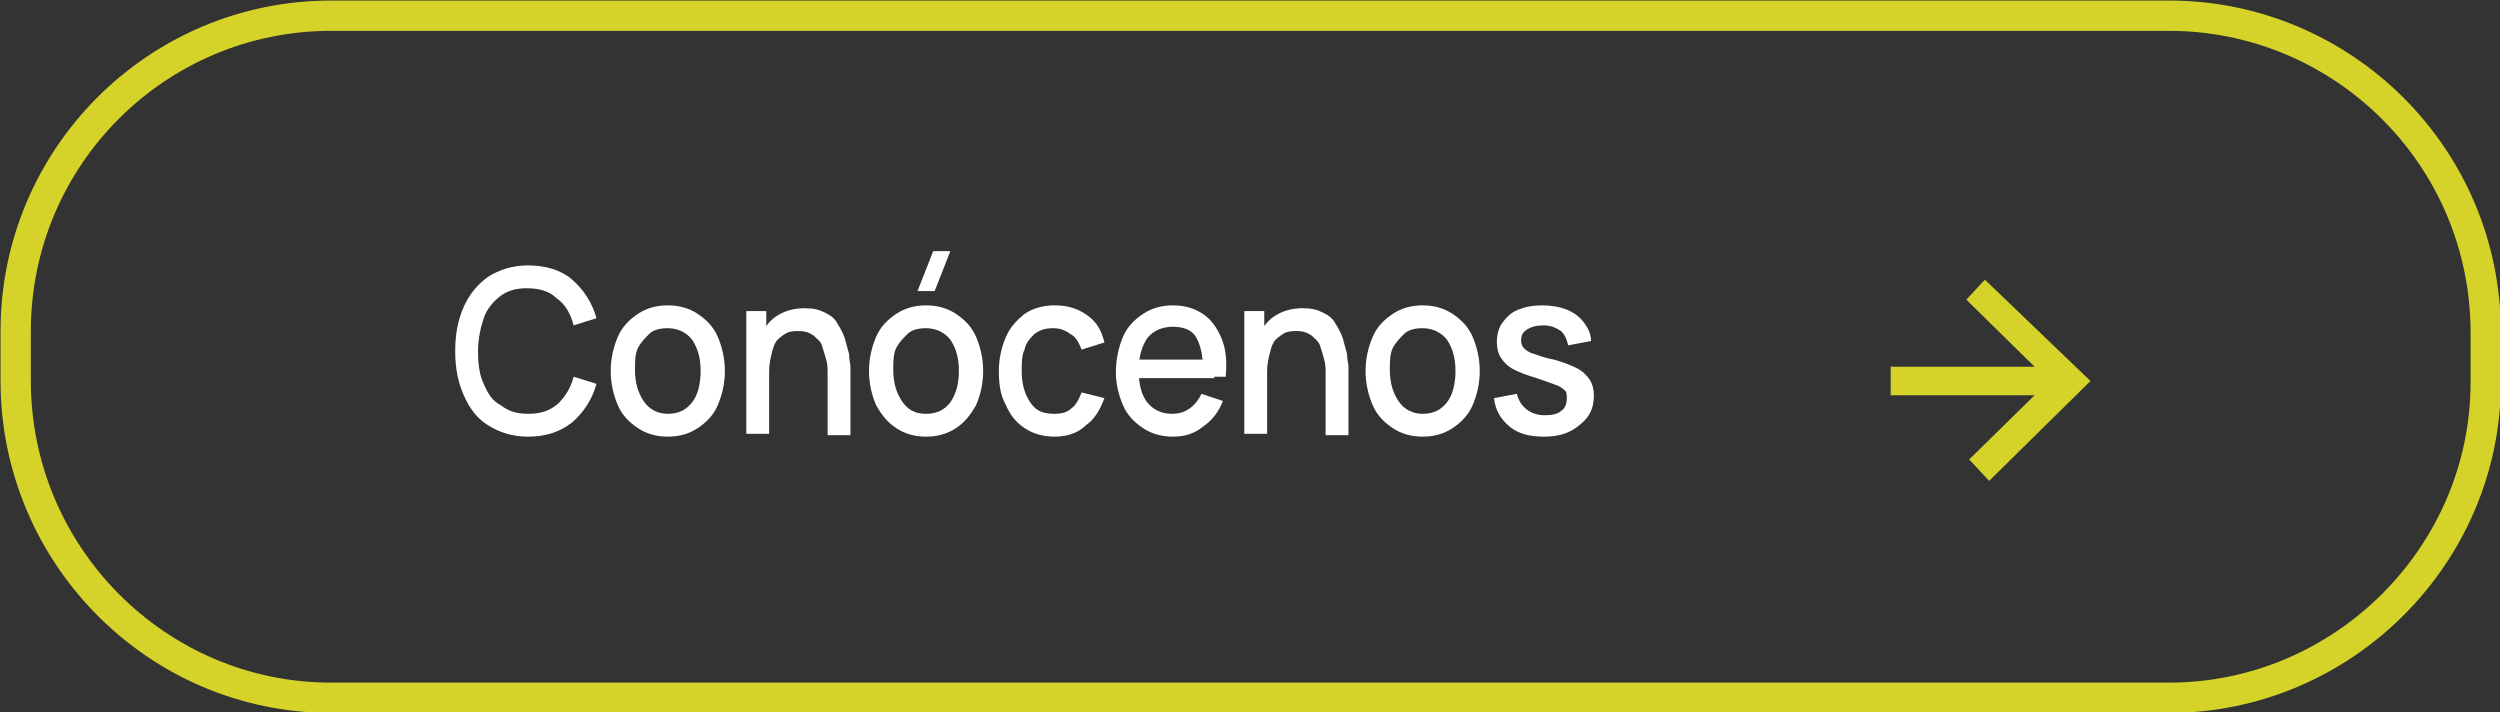 <?xml version="1.0" encoding="utf-8"?>
<!-- Generator: Adobe Illustrator 24.0.1, SVG Export Plug-In . SVG Version: 6.00 Build 0)  -->
<svg version="1.1" id="Layer_1" xmlns="http://www.w3.org/2000/svg" xmlns:xlink="http://www.w3.org/1999/xlink" x="0px" y="0px"
	 viewBox="0 0 175.2 49.9" style="enable-background:new 0 0 175.2 49.9;" xml:space="preserve">
<rect x="0" y="0" width="175.2" height="49.9" fill="#333333" stroke="none"/>
<style type="text/css">
	.st0{fill:#FFFFFF;}
	.st1{fill:none;stroke:#D5D329;stroke-width:2.124;stroke-miterlimit:10;}
	.st2{fill:#D5D329;}
</style>
<g>
	<g>
		<g>
			<path class="st0" d="M37,30.6c-1.1,0-2-0.3-2.8-0.8c-0.8-0.5-1.3-1.2-1.7-2.1c-0.4-0.9-0.6-1.9-0.6-3.1c0-1.2,0.2-2.2,0.6-3.1
				c0.4-0.9,1-1.6,1.7-2.1c0.8-0.5,1.7-0.8,2.8-0.8c1.2,0,2.3,0.3,3.1,1c0.8,0.7,1.4,1.6,1.7,2.7l-1.6,0.5C40,22,39.6,21.3,39,20.9
				c-0.5-0.5-1.2-0.7-2.1-0.7c-0.8,0-1.4,0.2-1.9,0.6s-0.9,0.9-1.1,1.5s-0.4,1.4-0.4,2.3c0,0.9,0.1,1.7,0.4,2.3
				c0.3,0.7,0.6,1.2,1.2,1.5c0.5,0.4,1.1,0.6,1.9,0.6c0.9,0,1.5-0.2,2.1-0.7c0.5-0.5,0.9-1.1,1.1-1.9l1.6,0.5
				c-0.3,1.1-0.9,2-1.7,2.7C39.2,30.3,38.2,30.6,37,30.6z"/>
			<path class="st0" d="M46.8,30.6c-0.8,0-1.5-0.2-2.1-0.6s-1.1-0.9-1.4-1.6s-0.5-1.5-0.5-2.4c0-0.9,0.2-1.7,0.5-2.4
				c0.3-0.7,0.8-1.2,1.4-1.6c0.6-0.4,1.3-0.6,2.1-0.6c0.8,0,1.5,0.2,2.1,0.6c0.6,0.4,1.1,0.9,1.4,1.6c0.3,0.7,0.5,1.5,0.5,2.4
				c0,0.9-0.2,1.7-0.5,2.4c-0.3,0.7-0.8,1.2-1.4,1.6C48.3,30.4,47.6,30.6,46.8,30.6z M46.8,29c0.8,0,1.3-0.3,1.7-0.8
				s0.6-1.3,0.6-2.2c0-0.9-0.2-1.6-0.6-2.2c-0.4-0.5-1-0.8-1.7-0.8c-0.5,0-1,0.1-1.3,0.4s-0.6,0.6-0.8,1c-0.2,0.4-0.2,1-0.2,1.5
				c0,0.9,0.2,1.6,0.6,2.2S46.1,29,46.8,29z"/>
			<path class="st0" d="M52.3,30.4v-8.6h1.4v2.5h0.2v6.1H52.3z M58,30.4v-4.2c0-0.3,0-0.7-0.1-1s-0.2-0.7-0.3-1
				c-0.1-0.3-0.4-0.5-0.6-0.7c-0.3-0.2-0.6-0.3-1-0.3c-0.3,0-0.5,0-0.8,0.1c-0.2,0.1-0.5,0.3-0.7,0.5c-0.2,0.2-0.3,0.5-0.4,0.9
				c-0.1,0.4-0.2,0.8-0.2,1.3l-1-0.4c0-0.8,0.1-1.5,0.4-2.1c0.3-0.6,0.7-1.1,1.2-1.4s1.1-0.5,1.9-0.5c0.6,0,1,0.1,1.4,0.3
				c0.4,0.2,0.7,0.4,0.9,0.8c0.2,0.3,0.4,0.7,0.5,1c0.1,0.4,0.2,0.7,0.3,1.1c0,0.4,0.1,0.7,0.1,0.9v4.8H58z"/>
			<path class="st0" d="M64.9,30.6c-0.8,0-1.5-0.2-2.1-0.6c-0.6-0.4-1-0.9-1.4-1.6c-0.3-0.7-0.5-1.5-0.5-2.4c0-0.9,0.2-1.7,0.5-2.4
				c0.3-0.7,0.8-1.2,1.4-1.6c0.6-0.4,1.3-0.6,2.1-0.6c0.8,0,1.5,0.2,2.1,0.6c0.6,0.4,1.1,0.9,1.4,1.6c0.3,0.7,0.5,1.5,0.5,2.4
				c0,0.9-0.2,1.7-0.5,2.4C68,29.1,67.6,29.6,67,30C66.4,30.4,65.7,30.6,64.9,30.6z M64.9,29c0.8,0,1.3-0.3,1.7-0.8
				c0.4-0.6,0.6-1.3,0.6-2.2c0-0.9-0.2-1.6-0.6-2.2c-0.4-0.5-1-0.8-1.7-0.8c-0.5,0-1,0.1-1.3,0.4s-0.6,0.6-0.8,1
				c-0.2,0.4-0.2,1-0.2,1.5c0,0.9,0.2,1.6,0.6,2.2S64.1,29,64.9,29z M65.5,20.4h-1.2l1.1-2.8h1.2L65.5,20.4z"/>
			<path class="st0" d="M73.9,30.6c-0.8,0-1.5-0.2-2.1-0.6c-0.6-0.4-1-0.9-1.3-1.6C70.1,27.7,70,26.9,70,26c0-0.9,0.2-1.7,0.5-2.4
				c0.3-0.7,0.8-1.2,1.3-1.6c0.6-0.4,1.3-0.6,2.1-0.6c0.9,0,1.6,0.2,2.3,0.7s1,1.1,1.2,1.9l-1.6,0.5c-0.2-0.5-0.4-0.9-0.8-1.1
				c-0.4-0.3-0.8-0.4-1.2-0.4c-0.5,0-0.9,0.1-1.3,0.4c-0.3,0.3-0.6,0.6-0.7,1.1c-0.2,0.4-0.2,1-0.2,1.5c0,0.9,0.2,1.6,0.6,2.2
				s0.9,0.8,1.7,0.8c0.5,0,0.9-0.1,1.2-0.4c0.3-0.2,0.5-0.6,0.7-1.1l1.6,0.4c-0.3,0.8-0.7,1.5-1.3,1.9
				C75.5,30.4,74.7,30.6,73.9,30.6z"/>
			<path class="st0" d="M82.2,30.6c-0.8,0-1.5-0.2-2.1-0.6c-0.6-0.4-1.1-0.9-1.4-1.6s-0.5-1.5-0.5-2.3c0-0.9,0.2-1.8,0.5-2.5
				s0.8-1.2,1.4-1.6c0.6-0.4,1.3-0.6,2.1-0.6c0.8,0,1.5,0.2,2.1,0.6c0.6,0.4,1,1,1.3,1.7s0.4,1.6,0.3,2.7h-1.6v-0.6
				c0-1-0.2-1.7-0.5-2.2c-0.3-0.5-0.9-0.7-1.6-0.7c-0.8,0-1.4,0.3-1.8,0.8C80,24.3,79.8,25,79.8,26c0,0.9,0.2,1.7,0.6,2.2
				s1,0.8,1.7,0.8c0.5,0,0.9-0.1,1.3-0.4s0.6-0.6,0.8-1l1.5,0.5c-0.3,0.8-0.8,1.4-1.4,1.8C83.7,30.4,83,30.6,82.2,30.6z M79.3,26.5
				v-1.3h5.8v1.3H79.3z"/>
			<path class="st0" d="M87.2,30.4v-8.6h1.4v2.5h0.2v6.1H87.2z M92.9,30.4v-4.2c0-0.3,0-0.7-0.1-1c-0.1-0.4-0.2-0.7-0.3-1
				c-0.1-0.3-0.4-0.5-0.6-0.7c-0.3-0.2-0.6-0.3-1-0.3c-0.3,0-0.5,0-0.8,0.1c-0.2,0.1-0.5,0.3-0.7,0.5c-0.2,0.2-0.3,0.5-0.4,0.9
				c-0.1,0.4-0.2,0.8-0.2,1.3l-1-0.4c0-0.8,0.1-1.5,0.4-2.1s0.7-1.1,1.2-1.4c0.5-0.3,1.1-0.5,1.9-0.5c0.6,0,1,0.1,1.4,0.3
				c0.4,0.2,0.7,0.4,0.9,0.8c0.2,0.3,0.4,0.7,0.5,1c0.1,0.4,0.2,0.7,0.3,1.1c0,0.4,0.1,0.7,0.1,0.9v4.8H92.9z"/>
			<path class="st0" d="M99.7,30.6c-0.8,0-1.5-0.2-2.1-0.6s-1.1-0.9-1.4-1.6s-0.5-1.5-0.5-2.4c0-0.9,0.2-1.7,0.5-2.4
				c0.3-0.7,0.8-1.2,1.4-1.6c0.6-0.4,1.3-0.6,2.1-0.6c0.8,0,1.5,0.2,2.1,0.6c0.6,0.4,1.1,0.9,1.4,1.6c0.3,0.7,0.5,1.5,0.5,2.4
				c0,0.9-0.2,1.7-0.5,2.4c-0.3,0.7-0.8,1.2-1.4,1.6C101.2,30.4,100.5,30.6,99.7,30.6z M99.7,29c0.8,0,1.3-0.3,1.7-0.8
				s0.6-1.3,0.6-2.2c0-0.9-0.2-1.6-0.6-2.2c-0.4-0.5-1-0.8-1.7-0.8c-0.5,0-1,0.1-1.3,0.4s-0.6,0.6-0.8,1c-0.2,0.4-0.2,1-0.2,1.5
				c0,0.9,0.2,1.6,0.6,2.2S99,29,99.7,29z"/>
			<path class="st0" d="M108.2,30.6c-1,0-1.8-0.2-2.4-0.7c-0.6-0.5-1-1.1-1.1-2l1.6-0.3c0.1,0.4,0.3,0.8,0.7,1.1s0.8,0.4,1.3,0.4
				c0.5,0,0.9-0.1,1.1-0.3c0.3-0.2,0.4-0.5,0.4-0.9c0-0.2,0-0.4-0.1-0.5s-0.3-0.3-0.6-0.4c-0.3-0.1-0.8-0.3-1.4-0.5
				c-0.7-0.2-1.2-0.4-1.6-0.6c-0.4-0.2-0.7-0.5-0.9-0.8c-0.2-0.3-0.3-0.7-0.3-1.1c0-0.5,0.1-1,0.4-1.4c0.3-0.4,0.6-0.7,1.1-0.9
				c0.5-0.2,1-0.3,1.7-0.3c0.6,0,1.2,0.1,1.7,0.3c0.5,0.2,0.9,0.5,1.2,0.9c0.3,0.4,0.5,0.8,0.5,1.3l-1.6,0.3c-0.1-0.4-0.2-0.7-0.5-1
				c-0.3-0.2-0.7-0.4-1.2-0.4c-0.5,0-0.9,0.1-1.2,0.3s-0.4,0.4-0.4,0.8c0,0.2,0.1,0.4,0.2,0.5s0.3,0.3,0.7,0.4
				c0.3,0.1,0.8,0.3,1.4,0.4c0.7,0.2,1.2,0.4,1.6,0.6s0.7,0.5,0.9,0.8s0.3,0.7,0.3,1.1c0,0.9-0.3,1.5-0.9,2
				C110,30.4,109.2,30.6,108.2,30.6z"/>
		</g>
	</g>
	<path class="st1" d="M152,48.9H23.2C11,48.9,1.1,38.9,1.1,26.7v-3.5C1.1,11,11,1.1,23.2,1.1l128.8,0c12.2,0,22.2,9.9,22.2,22.2v3.5
		C174.2,38.9,164.2,48.9,152,48.9z"/>
	<g>
		<g>
			<rect x="132.5" y="25.7" class="st2" width="11.8" height="2"/>
		</g>
		<g>
			<g>
				<polygon class="st2" points="139.4,33.7 138,32.2 143.6,26.7 137.8,21 139.1,19.6 146.5,26.7 				"/>
			</g>
		</g>
	</g>
</g>
</svg>
